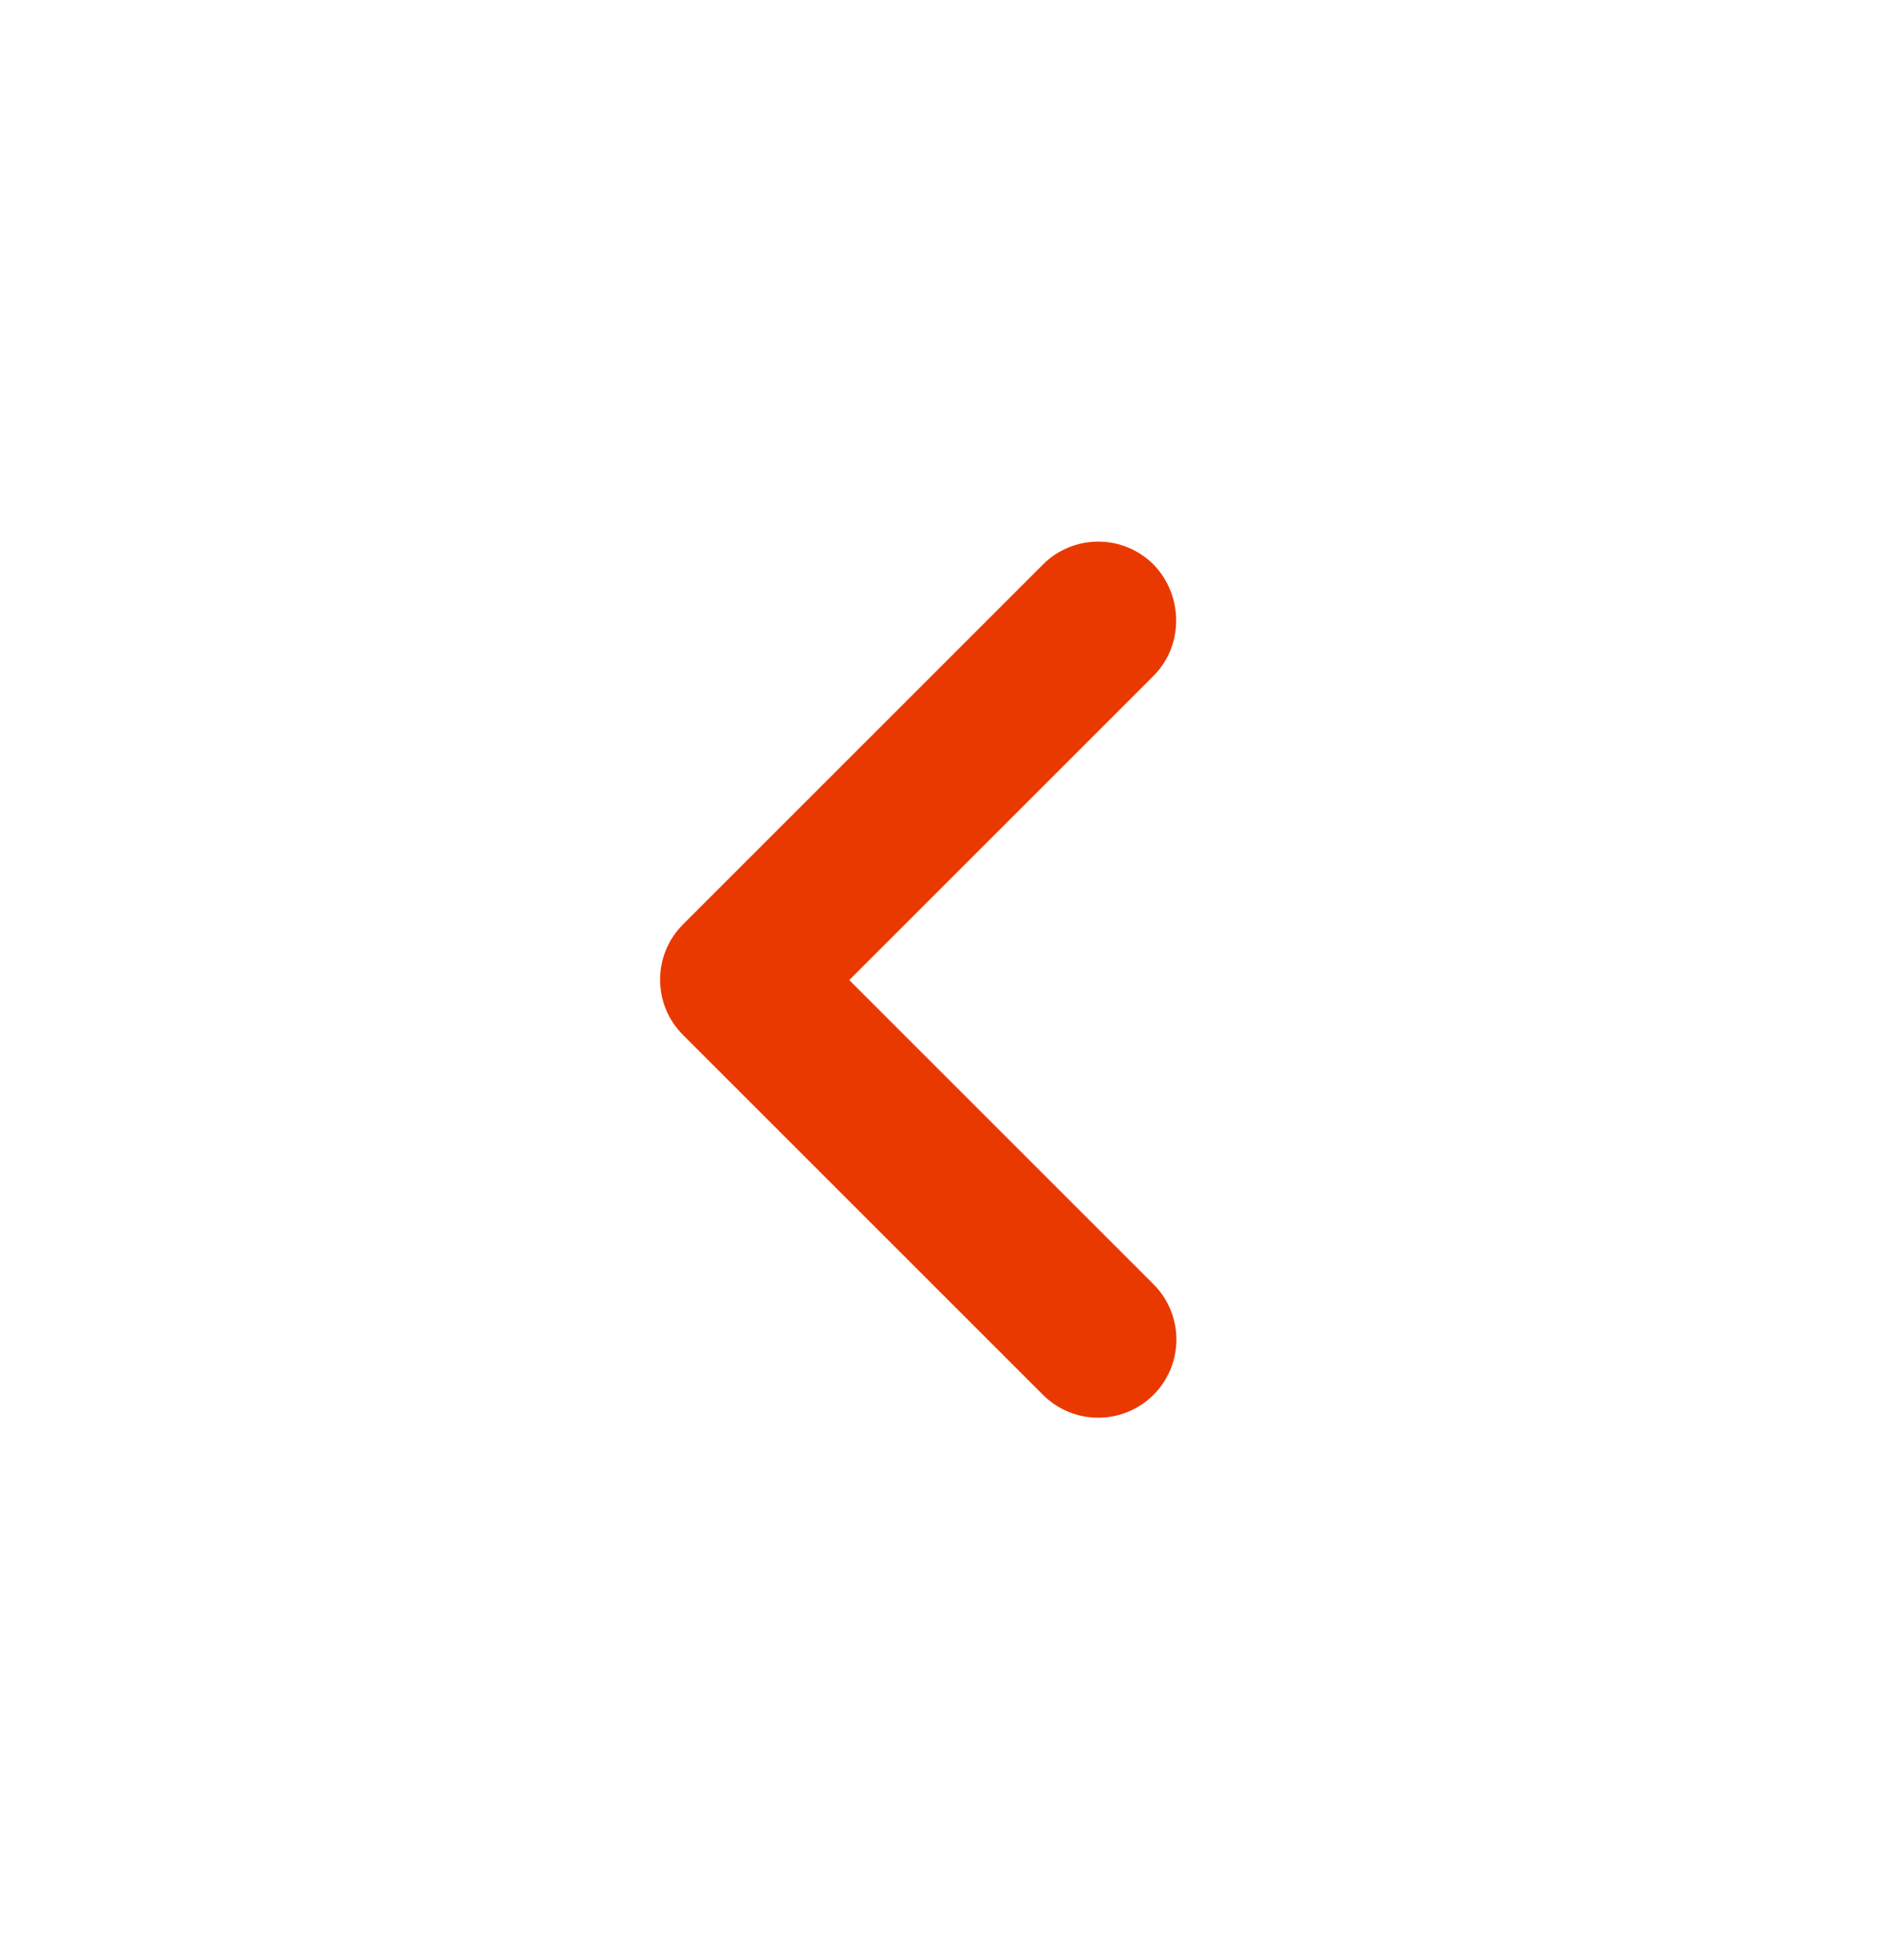 <svg width="24" height="25" viewBox="0 0 24 25" fill="none" xmlns="http://www.w3.org/2000/svg">
<path d="M14.71 8.62L10.83 12.5L14.71 16.38C14.803 16.473 14.876 16.582 14.926 16.703C14.976 16.824 15.002 16.954 15.002 17.085C15.002 17.216 14.976 17.346 14.926 17.467C14.876 17.587 14.803 17.697 14.71 17.79C14.617 17.883 14.507 17.956 14.386 18.006C14.265 18.056 14.136 18.082 14.005 18.082C13.874 18.082 13.744 18.056 13.623 18.006C13.502 17.956 13.393 17.883 13.3 17.79L8.71 13.2C8.32 12.81 8.32 12.18 8.71 11.79L13.3 7.2C13.392 7.107 13.502 7.034 13.623 6.984C13.744 6.933 13.874 6.908 14.005 6.908C14.136 6.908 14.266 6.933 14.387 6.984C14.508 7.034 14.617 7.107 14.71 7.2C15.09 7.59 15.1 8.23 14.71 8.62Z" fill="#EA3900"/>
</svg>
